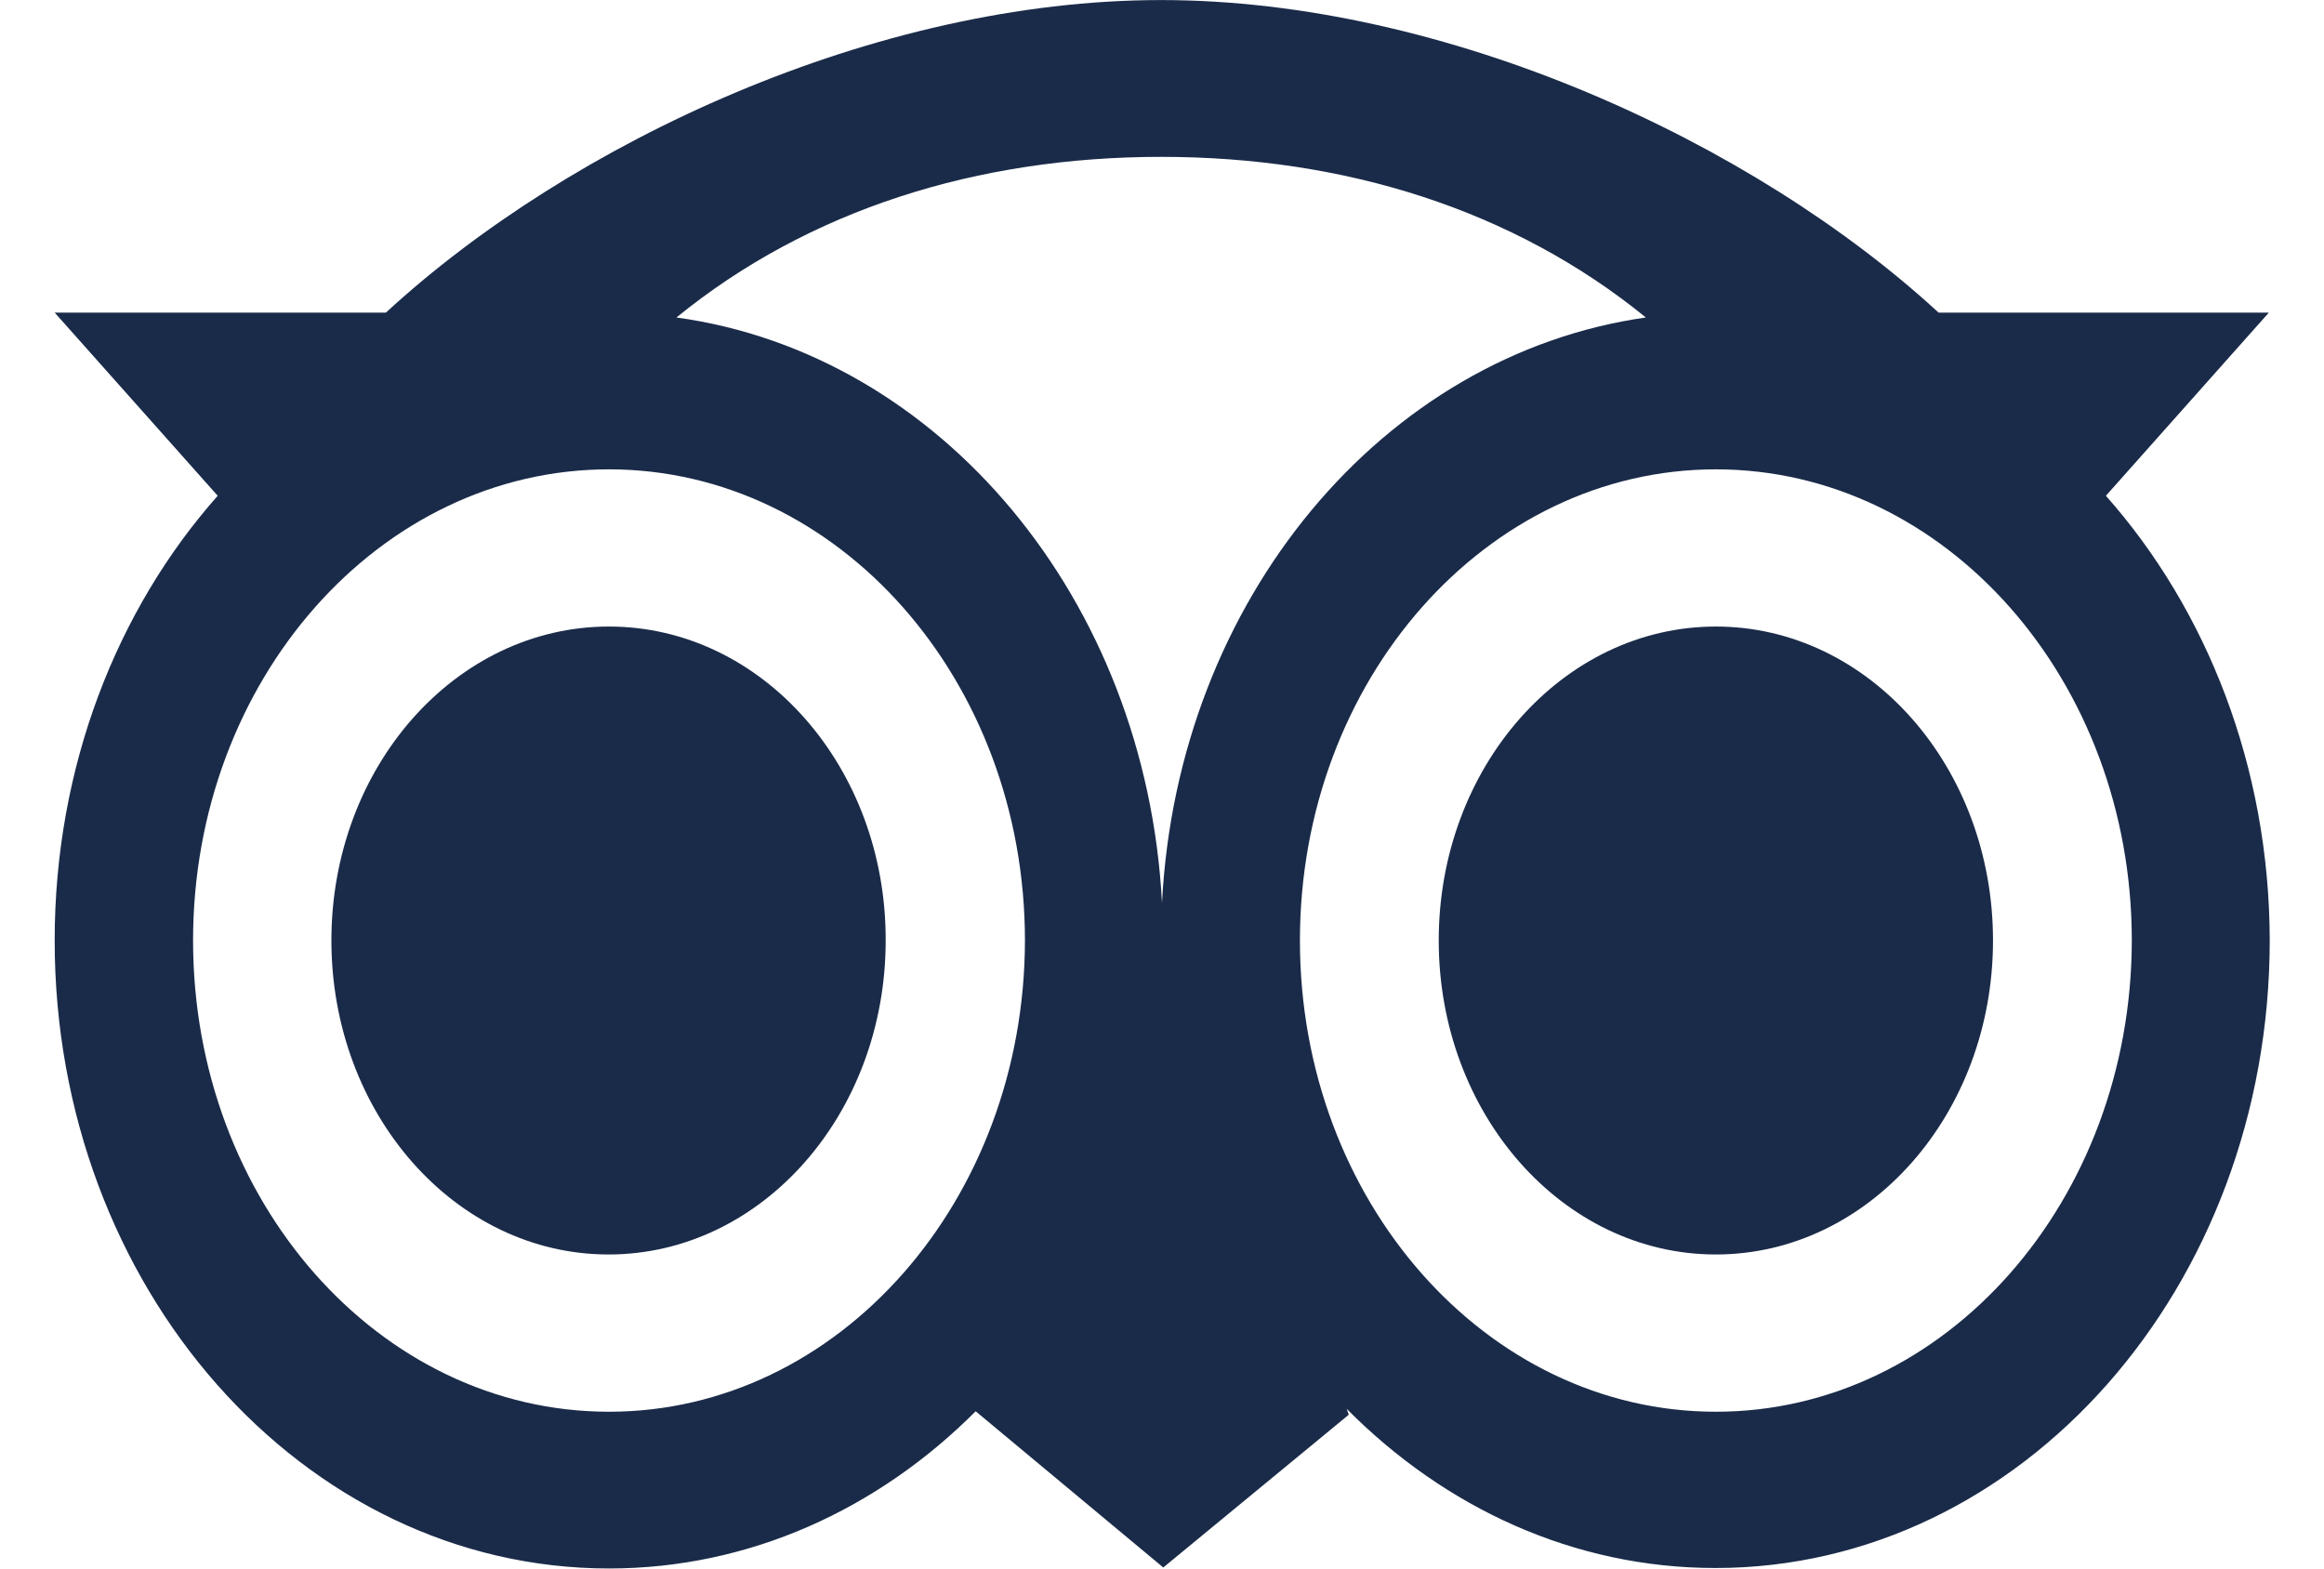 <svg width="40" height="27" viewBox="0 0 40 27" fill="none" xmlns="http://www.w3.org/2000/svg">
<g clip-path="url(#clip0_240_89)">
<path d="M10.482 10.785C7.84 10.785 5.704 13.204 5.704 16.189C5.704 19.174 7.84 21.594 10.474 21.594C13.109 21.594 15.244 19.174 15.244 16.189C15.252 13.204 13.116 10.785 10.482 10.785ZM10.482 20.059C8.599 20.059 7.066 18.331 7.066 16.189C7.066 14.048 8.591 12.319 10.482 12.319C12.372 12.319 13.89 14.056 13.89 16.189C13.89 18.322 12.364 20.059 10.482 20.059Z" fill="#1A2B49"/>
<path d="M10.47 20.326C12.472 20.326 14.094 18.492 14.094 16.23C14.094 13.969 12.472 12.135 10.47 12.135C8.469 12.135 6.847 13.969 6.847 16.23C6.847 18.492 8.469 20.326 10.47 20.326Z" fill="#1A2B49"/>
<path d="M29.533 10.785C26.898 10.785 24.763 13.204 24.763 16.189C24.763 19.174 26.898 21.594 29.533 21.594C32.167 21.594 34.303 19.174 34.303 16.189C34.303 13.204 32.167 10.785 29.533 10.785ZM29.533 20.059C27.65 20.059 26.117 18.331 26.117 16.189C26.117 14.048 27.643 12.319 29.533 12.319C31.423 12.319 32.941 14.056 32.941 16.189C32.941 18.322 31.416 20.059 29.533 20.059Z" fill="#1A2B49"/>
<path d="M29.53 20.326C31.679 20.326 33.422 18.492 33.422 16.23C33.422 13.969 31.679 12.135 29.53 12.135C27.38 12.135 25.637 13.969 25.637 16.23C25.637 18.492 27.38 20.326 29.53 20.326Z" fill="#1A2B49"/>
<path d="M36.246 8.534L39.051 5.381H33.366C30.181 2.447 24.889 0.001 19.985 0.001C15.073 0.001 9.827 2.447 6.642 5.381H0.941L3.747 8.534C2.013 10.49 0.941 13.197 0.941 16.19C0.941 22.16 5.213 26.999 10.482 26.999C12.9 26.999 15.111 25.979 16.793 24.293L20.022 26.982L23.215 24.352L23.178 24.25C24.867 25.954 27.085 26.991 29.526 26.991C34.795 26.991 39.066 22.151 39.066 16.181C39.059 13.197 37.98 10.49 36.246 8.534ZM28.328 5.465C23.81 6.106 20.268 10.322 20 15.541C19.725 10.313 16.175 6.089 11.643 5.465C13.92 3.61 16.822 2.7 19.985 2.7C23.148 2.7 26.05 3.61 28.328 5.465ZM10.482 24.301C6.523 24.301 3.323 20.667 3.323 16.19C3.323 11.713 6.53 8.079 10.482 8.079C14.433 8.079 17.641 11.713 17.641 16.19C17.633 20.667 14.433 24.301 10.482 24.301ZM29.533 24.301C25.581 24.301 22.374 20.667 22.374 16.19C22.374 11.713 25.581 8.079 29.533 8.079C33.485 8.079 36.692 11.713 36.692 16.19C36.685 20.667 33.485 24.301 29.533 24.301Z" fill="#1A2B49"/>
</g>
<defs>
<clipPath id="clip0_240_89">
<rect width="40" height="27" fill="white"/>
</clipPath>
</defs>
</svg>
